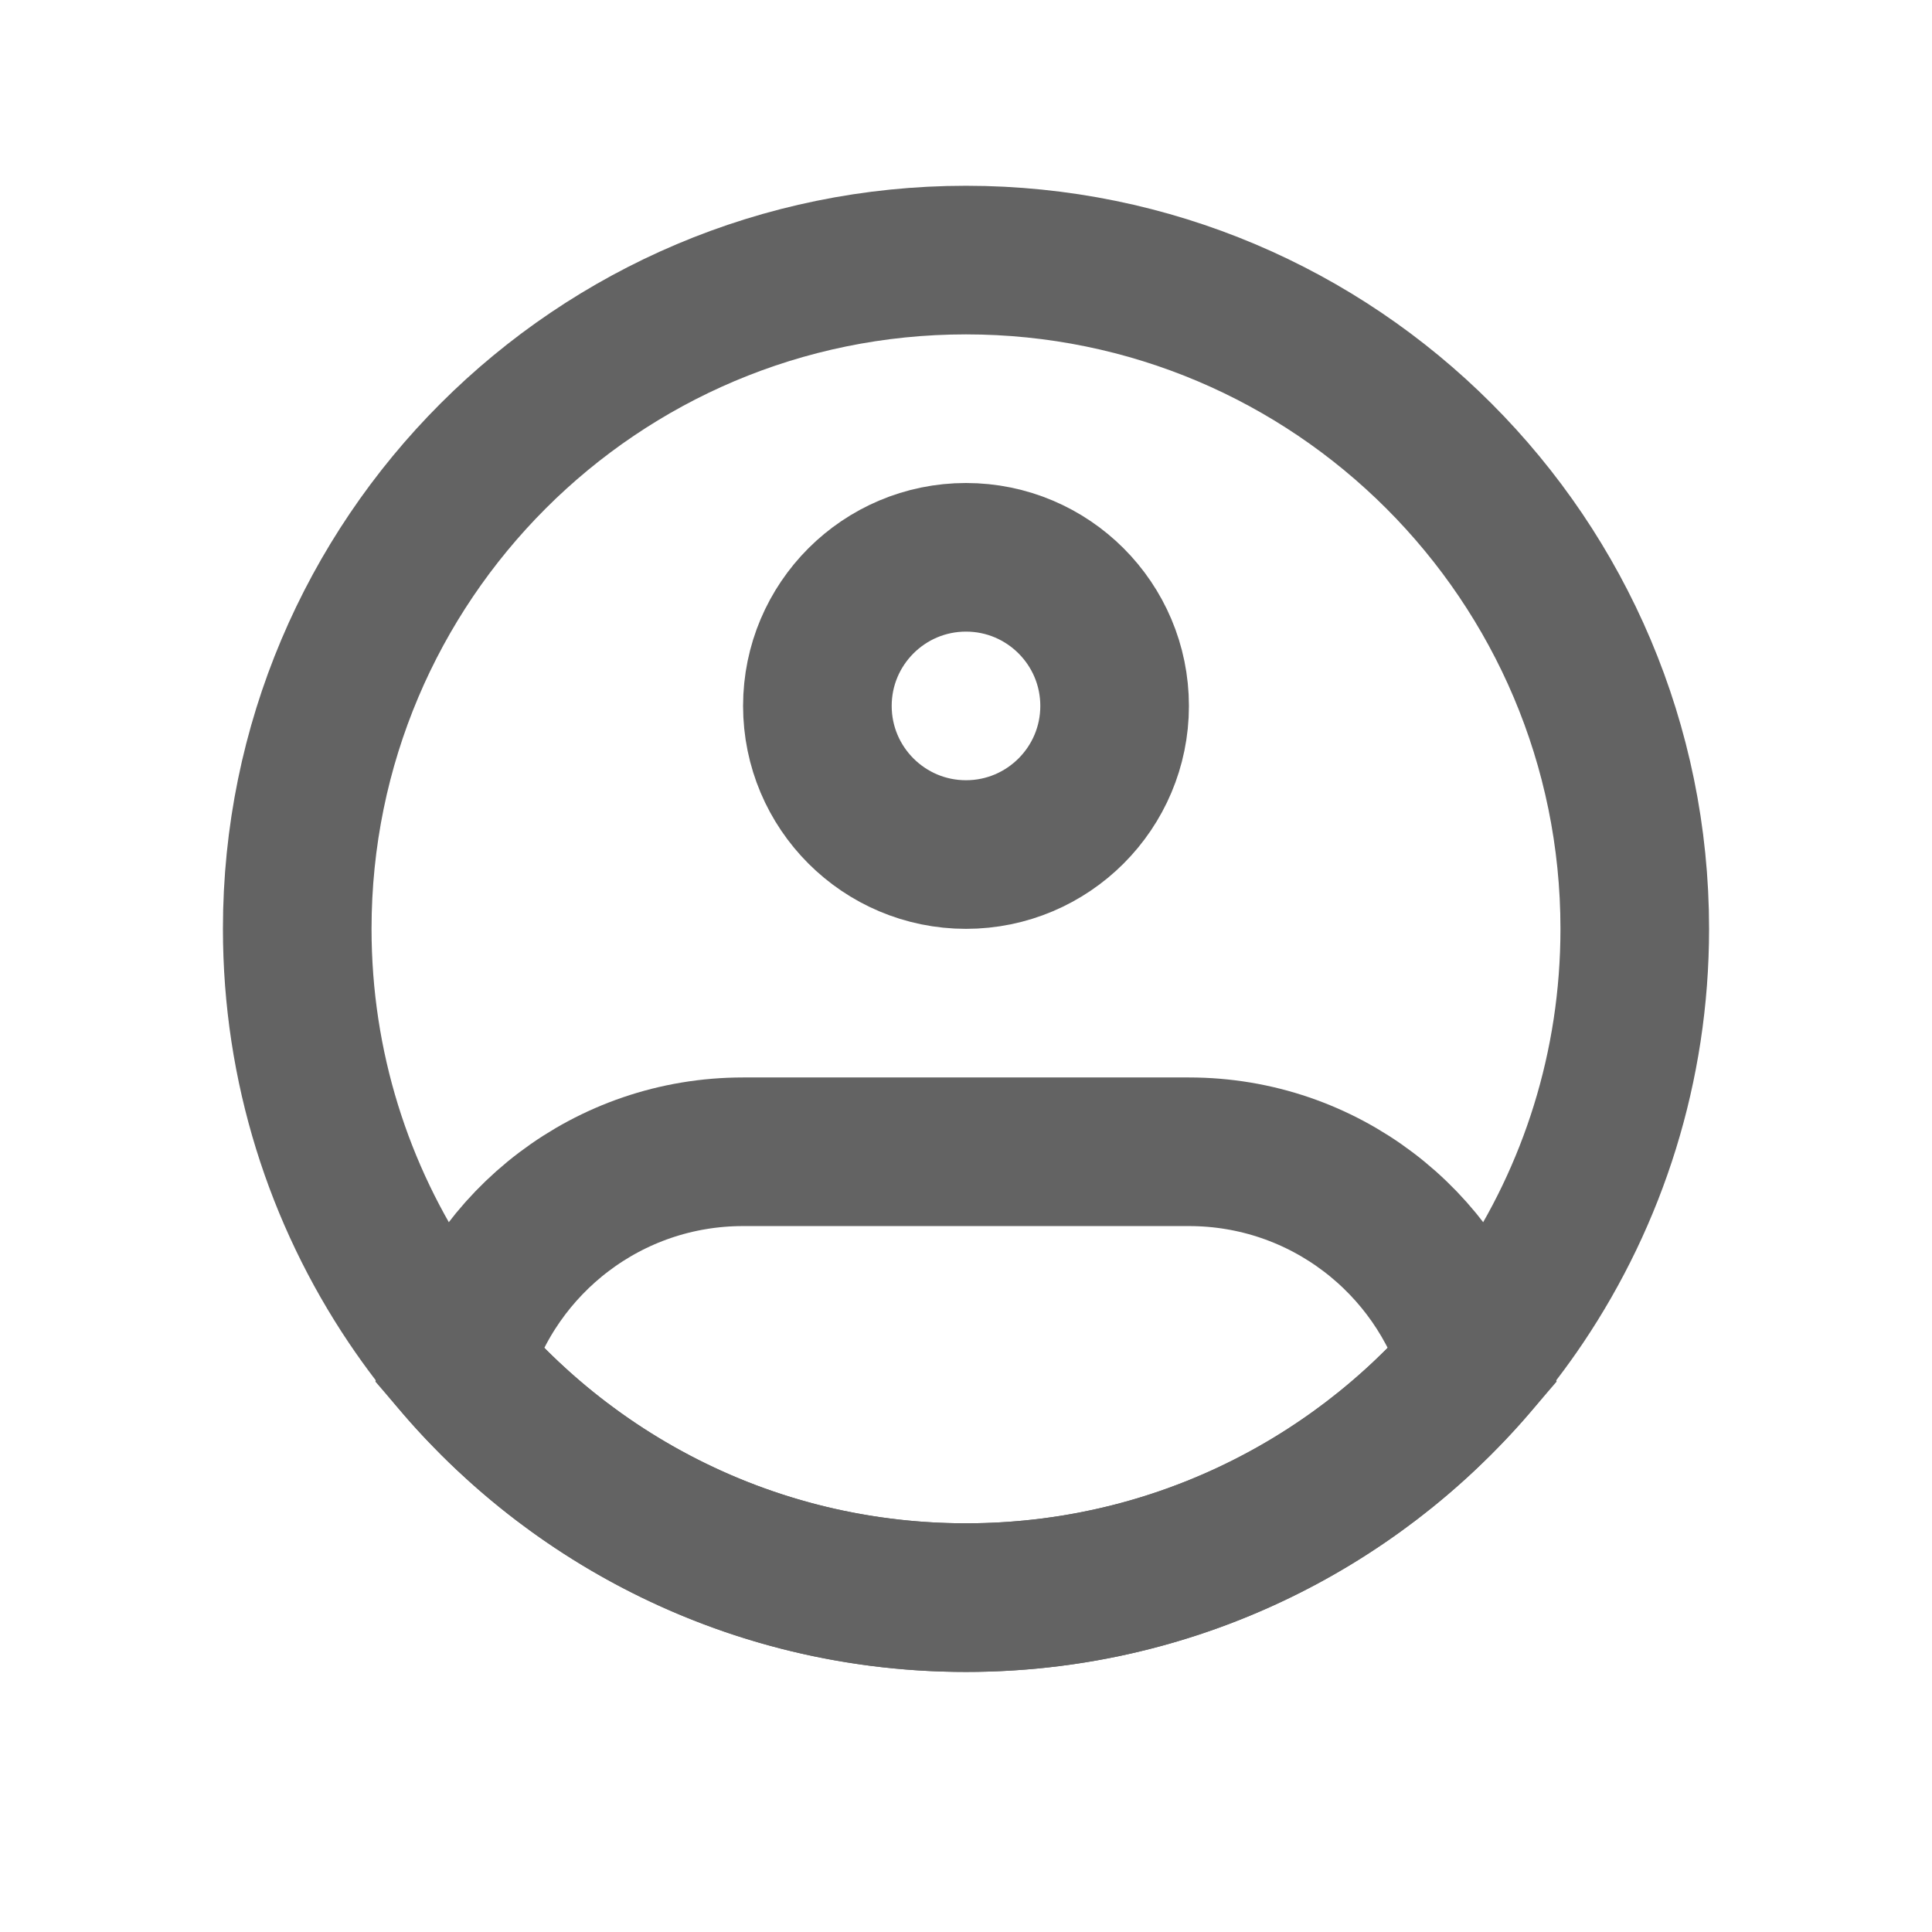 <?xml version="1.0" encoding="UTF-8"?> <svg xmlns="http://www.w3.org/2000/svg" width="13" height="13" viewBox="0 0 13 13" fill="none"><g clip-path="url(#clip0_3021_4897)"><path d="M11 6.25C11 7.178 10.719 8.041 10.237 8.758C9.429 9.959 8.057 10.75 6.5 10.75C4.943 10.75 3.571 9.959 2.763 8.758C2.281 8.041 2 7.178 2 6.25C2 3.765 4.015 1.75 6.5 1.75C8.985 1.75 11 3.765 11 6.25Z" stroke="#636363"></path><path d="M7.5 4.75C7.5 5.302 7.052 5.75 6.5 5.75C5.948 5.75 5.5 5.302 5.5 4.75C5.5 4.198 5.948 3.75 6.5 3.75C7.052 3.75 7.5 4.198 7.5 4.75Z" stroke="#636363"></path><path d="M8 7.75H5C4.094 7.75 3.329 8.352 3.083 9.178C3.908 10.14 5.133 10.75 6.5 10.75C7.867 10.75 9.092 10.14 9.917 9.178C9.671 8.352 8.906 7.75 8 7.75Z" stroke="#636363"></path></g><defs><clipPath id="clip0_3021_4897"><rect width="12" height="12" fill="white" transform="translate(0.5 0.25)"></rect></clipPath></defs></svg> 